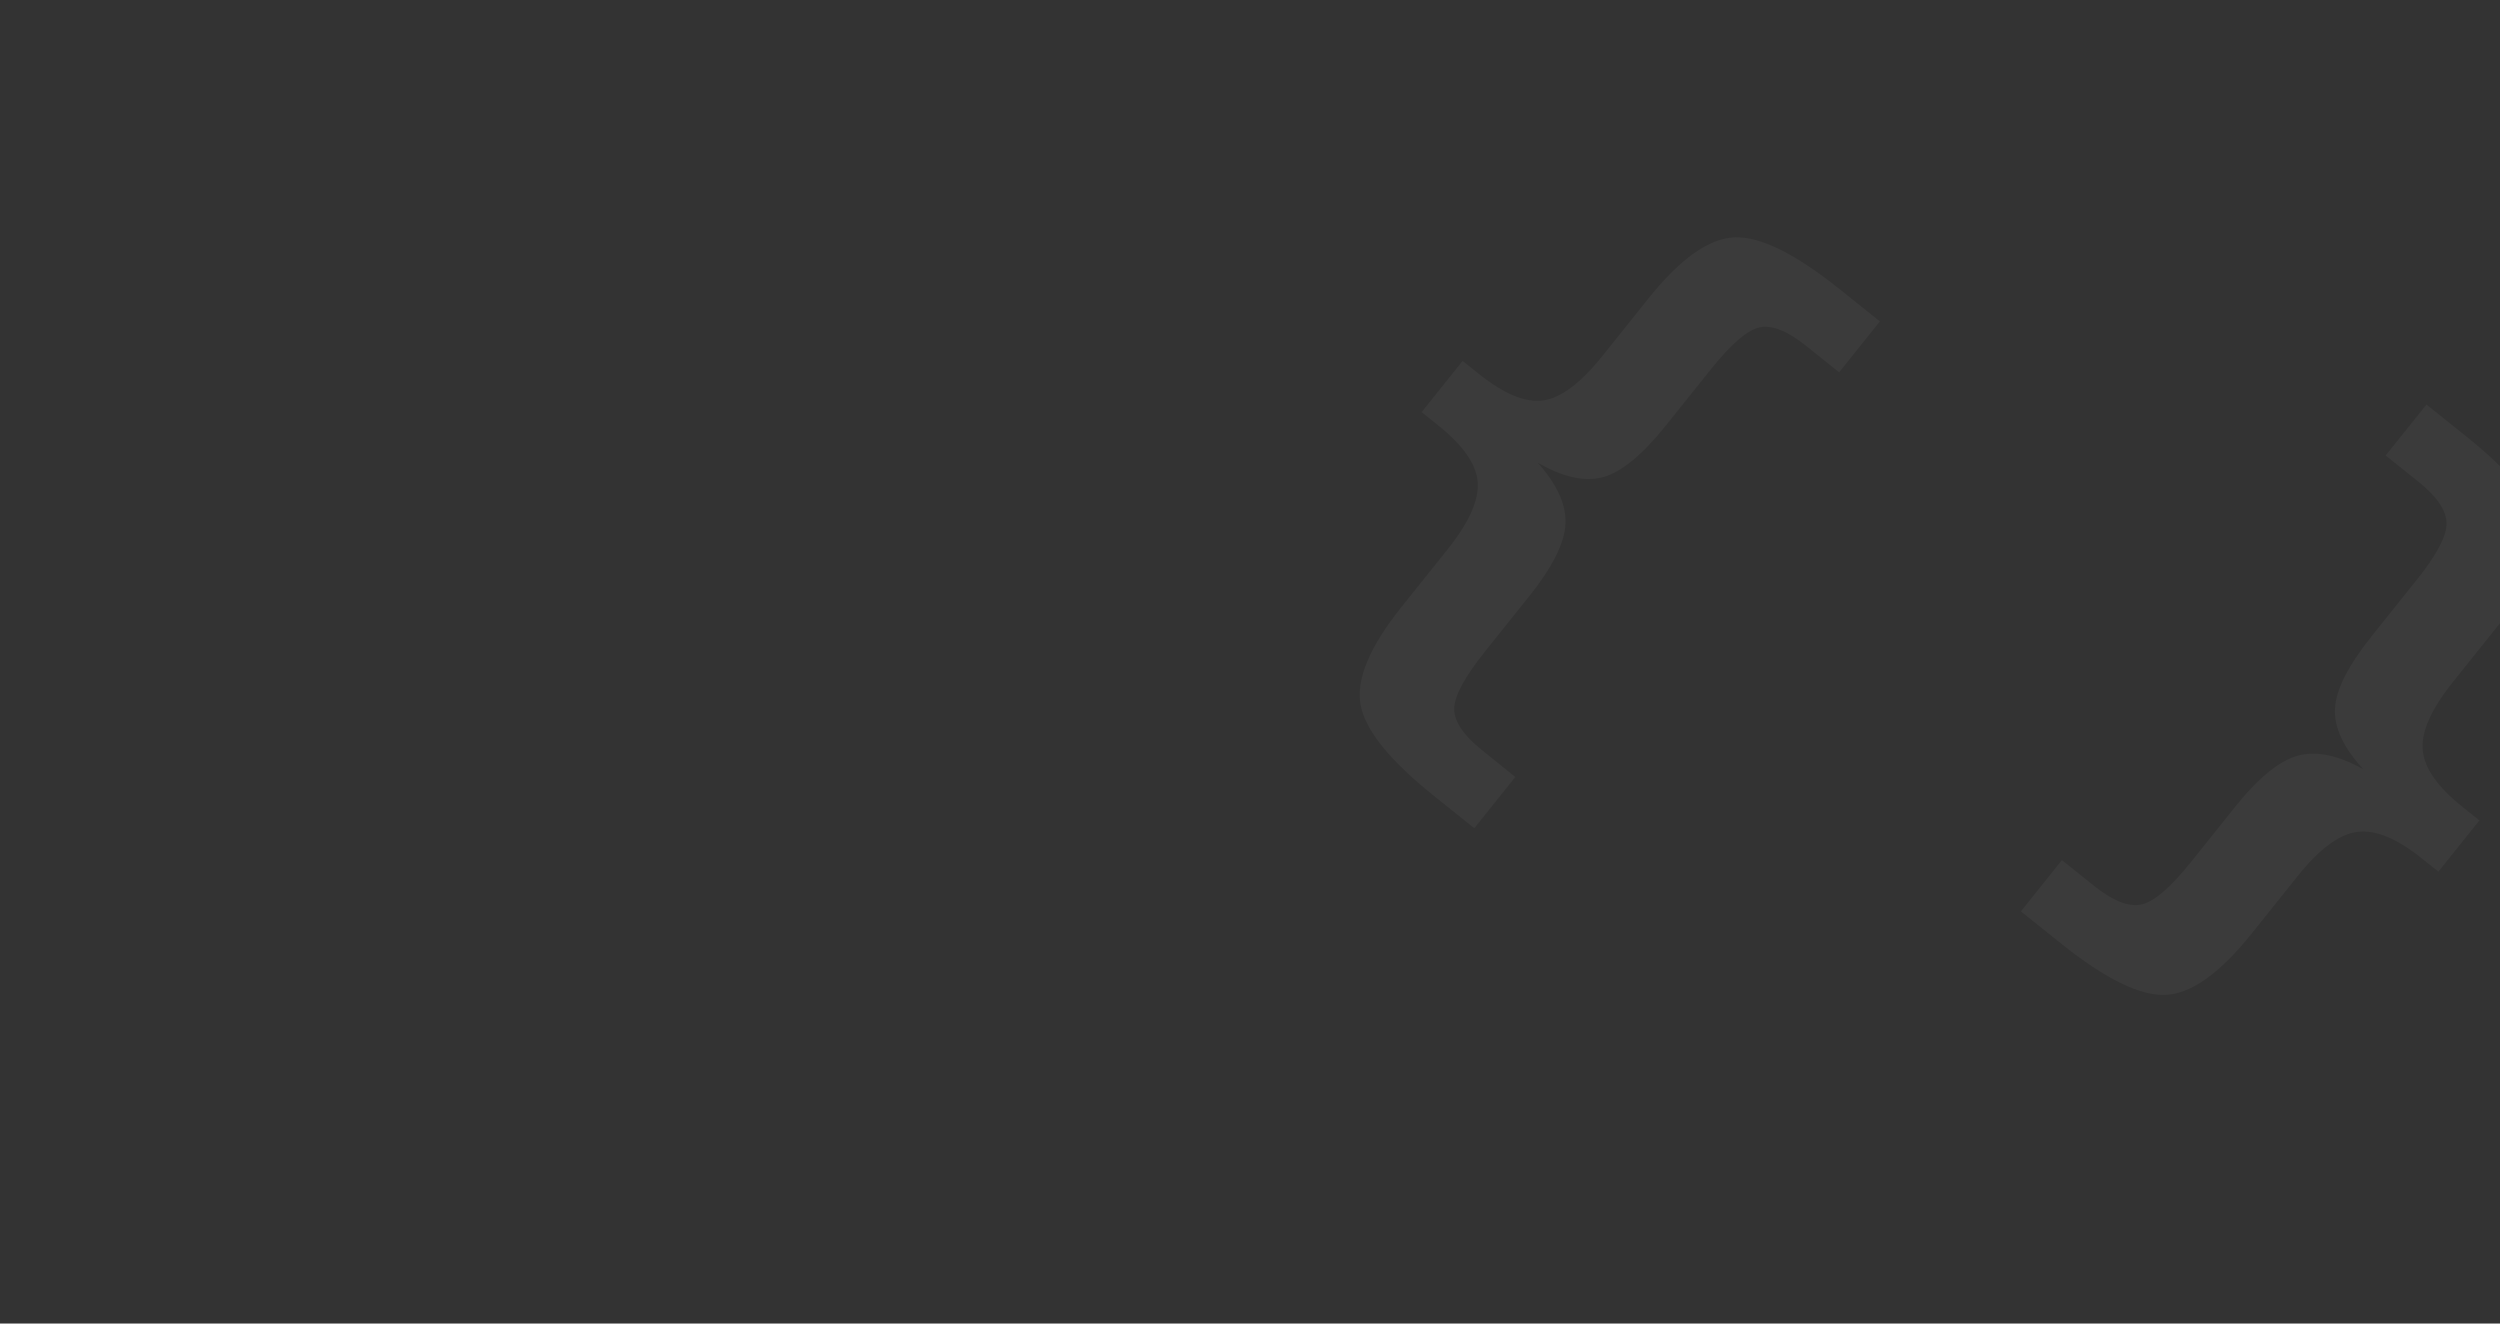 <svg xmlns="http://www.w3.org/2000/svg" viewBox="0 0 1700 900"><rect x="0" y="0" width="1700" height="900" fill="#333333" stroke="none"/><defs><style>.a{opacity:0.04;}.b{fill:#fff;}</style></defs><title>background-code-1</title><g class="a"><path class="b" d="M1030.4,528.36l-27.87,34.83L975.18,541.3q-45.39-36.33-50-62.15T952.81,413l31.37-39.2q22-27.54,20.67-45.82T978,289.3l-11.31-9.05,27.87-34.82,11.31,9q25.51,20.41,43.59,17.84t40.25-30.3l31.37-39.2q32.25-40.29,58.38-41.36t71.52,35.25l27.35,21.89-27.72,34.64-22.43-18q-19-15.16-31.47-12.62t-33.37,28.62l-30.49,38.11q-24.07,30.08-42.79,35.15t-44.45-9.86q19.9,22.21,18.92,41.76t-24.92,49.45l-29.91,37.38q-21,26.25-20.83,39.11t19.14,28Z"/></g><g class="a"><path class="b" d="M1402.08,584.85l22.06,17.66q19,15.16,31.8,12.58t33.7-28.65l29.91-37.38q23.92-29.89,42.78-35.15t44.71,9.16q-20.2-21.84-19.26-41.14t25-49.37l30.5-38.11q20.57-25.69,20.37-38.72t-19.34-28.34l-22.06-17.66L1650,275.09,1677.32,297q45.21,36.18,49.71,61.77t-27.74,65.87l-31.37,39.2q-22,27.53-20.49,46t27.26,39l11.3,9.05-27.87,34.82-11.3-9q-25.71-20.58-44.11-18t-40.28,30l-31.37,39.2q-32.25,40.29-58.27,41.6t-71.23-34.88l-27.35-21.88Z"/></g></svg>